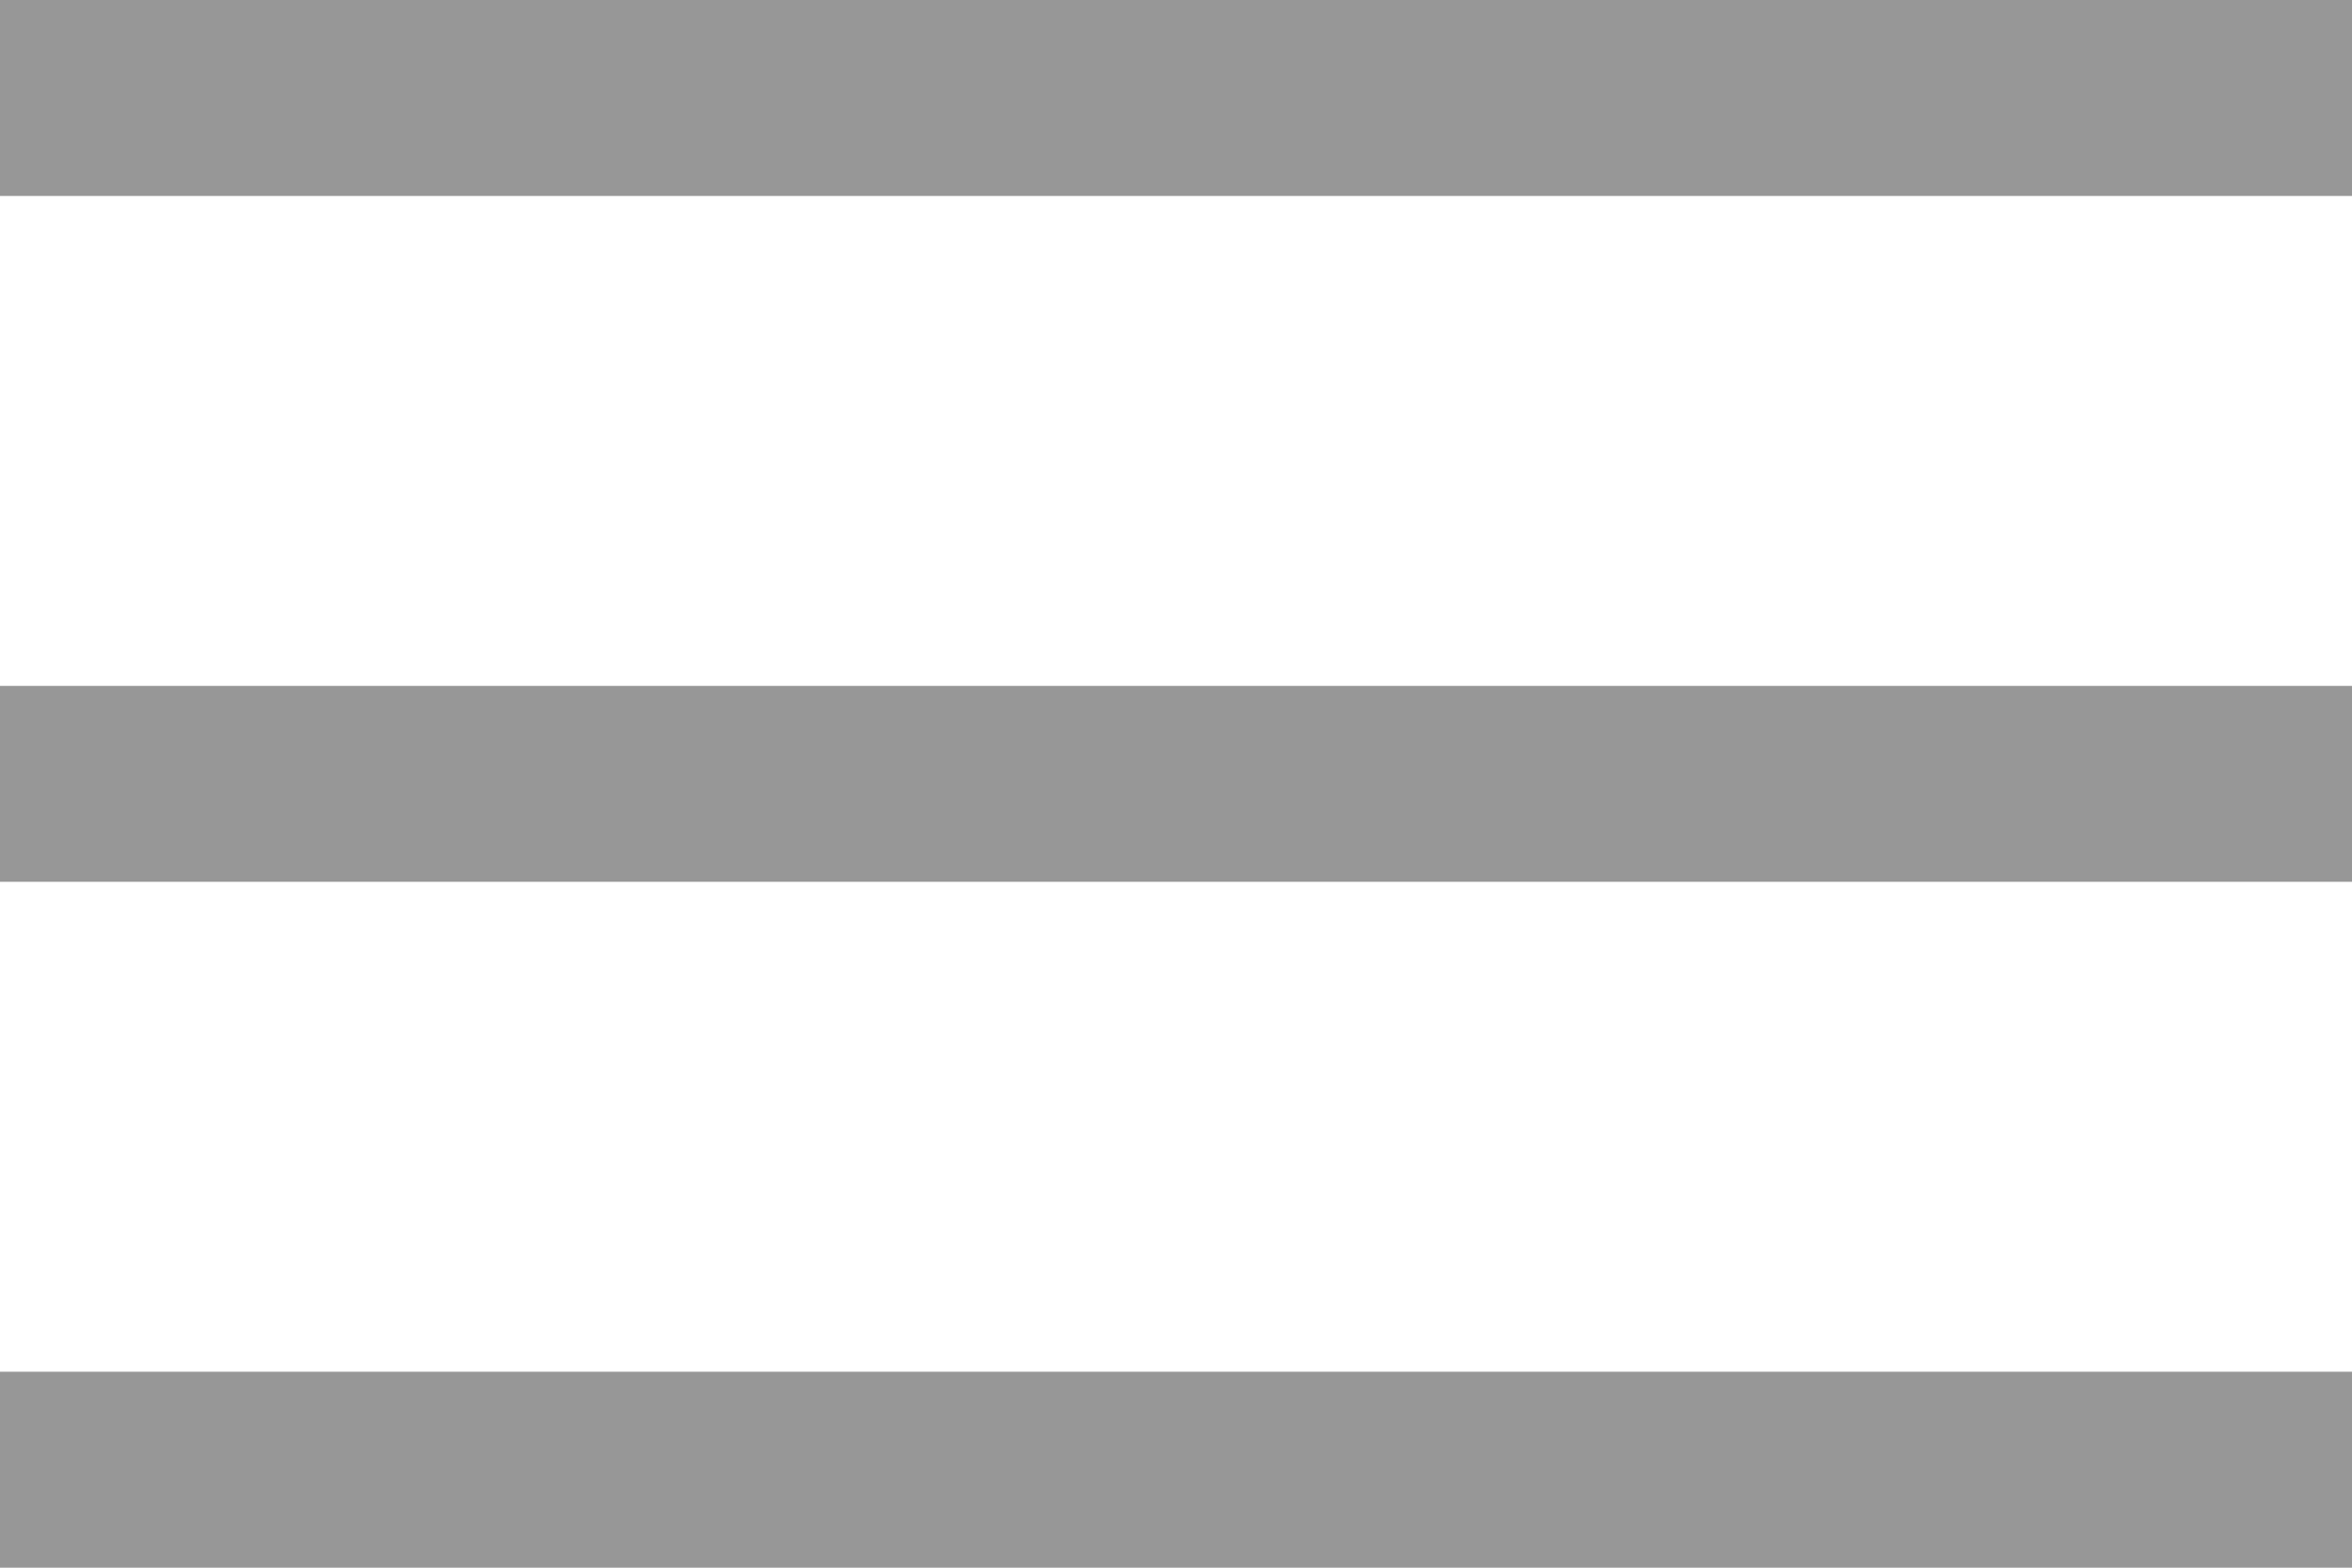 <svg viewBox="0 0 24 16" xmlns="http://www.w3.org/2000/svg" xmlns:xlink="http://www.w3.org/1999/xlink">
  <defs>
    <path d="M24 18v2H0v-2h24zm0-7v2H0v-2h24zm0-7v2H0V4h24z" id="a"/>
  </defs>
  <use fill="#979797" xlink:href="#a" transform="translate(0 -4)" fill-rule="evenodd"/>
</svg>